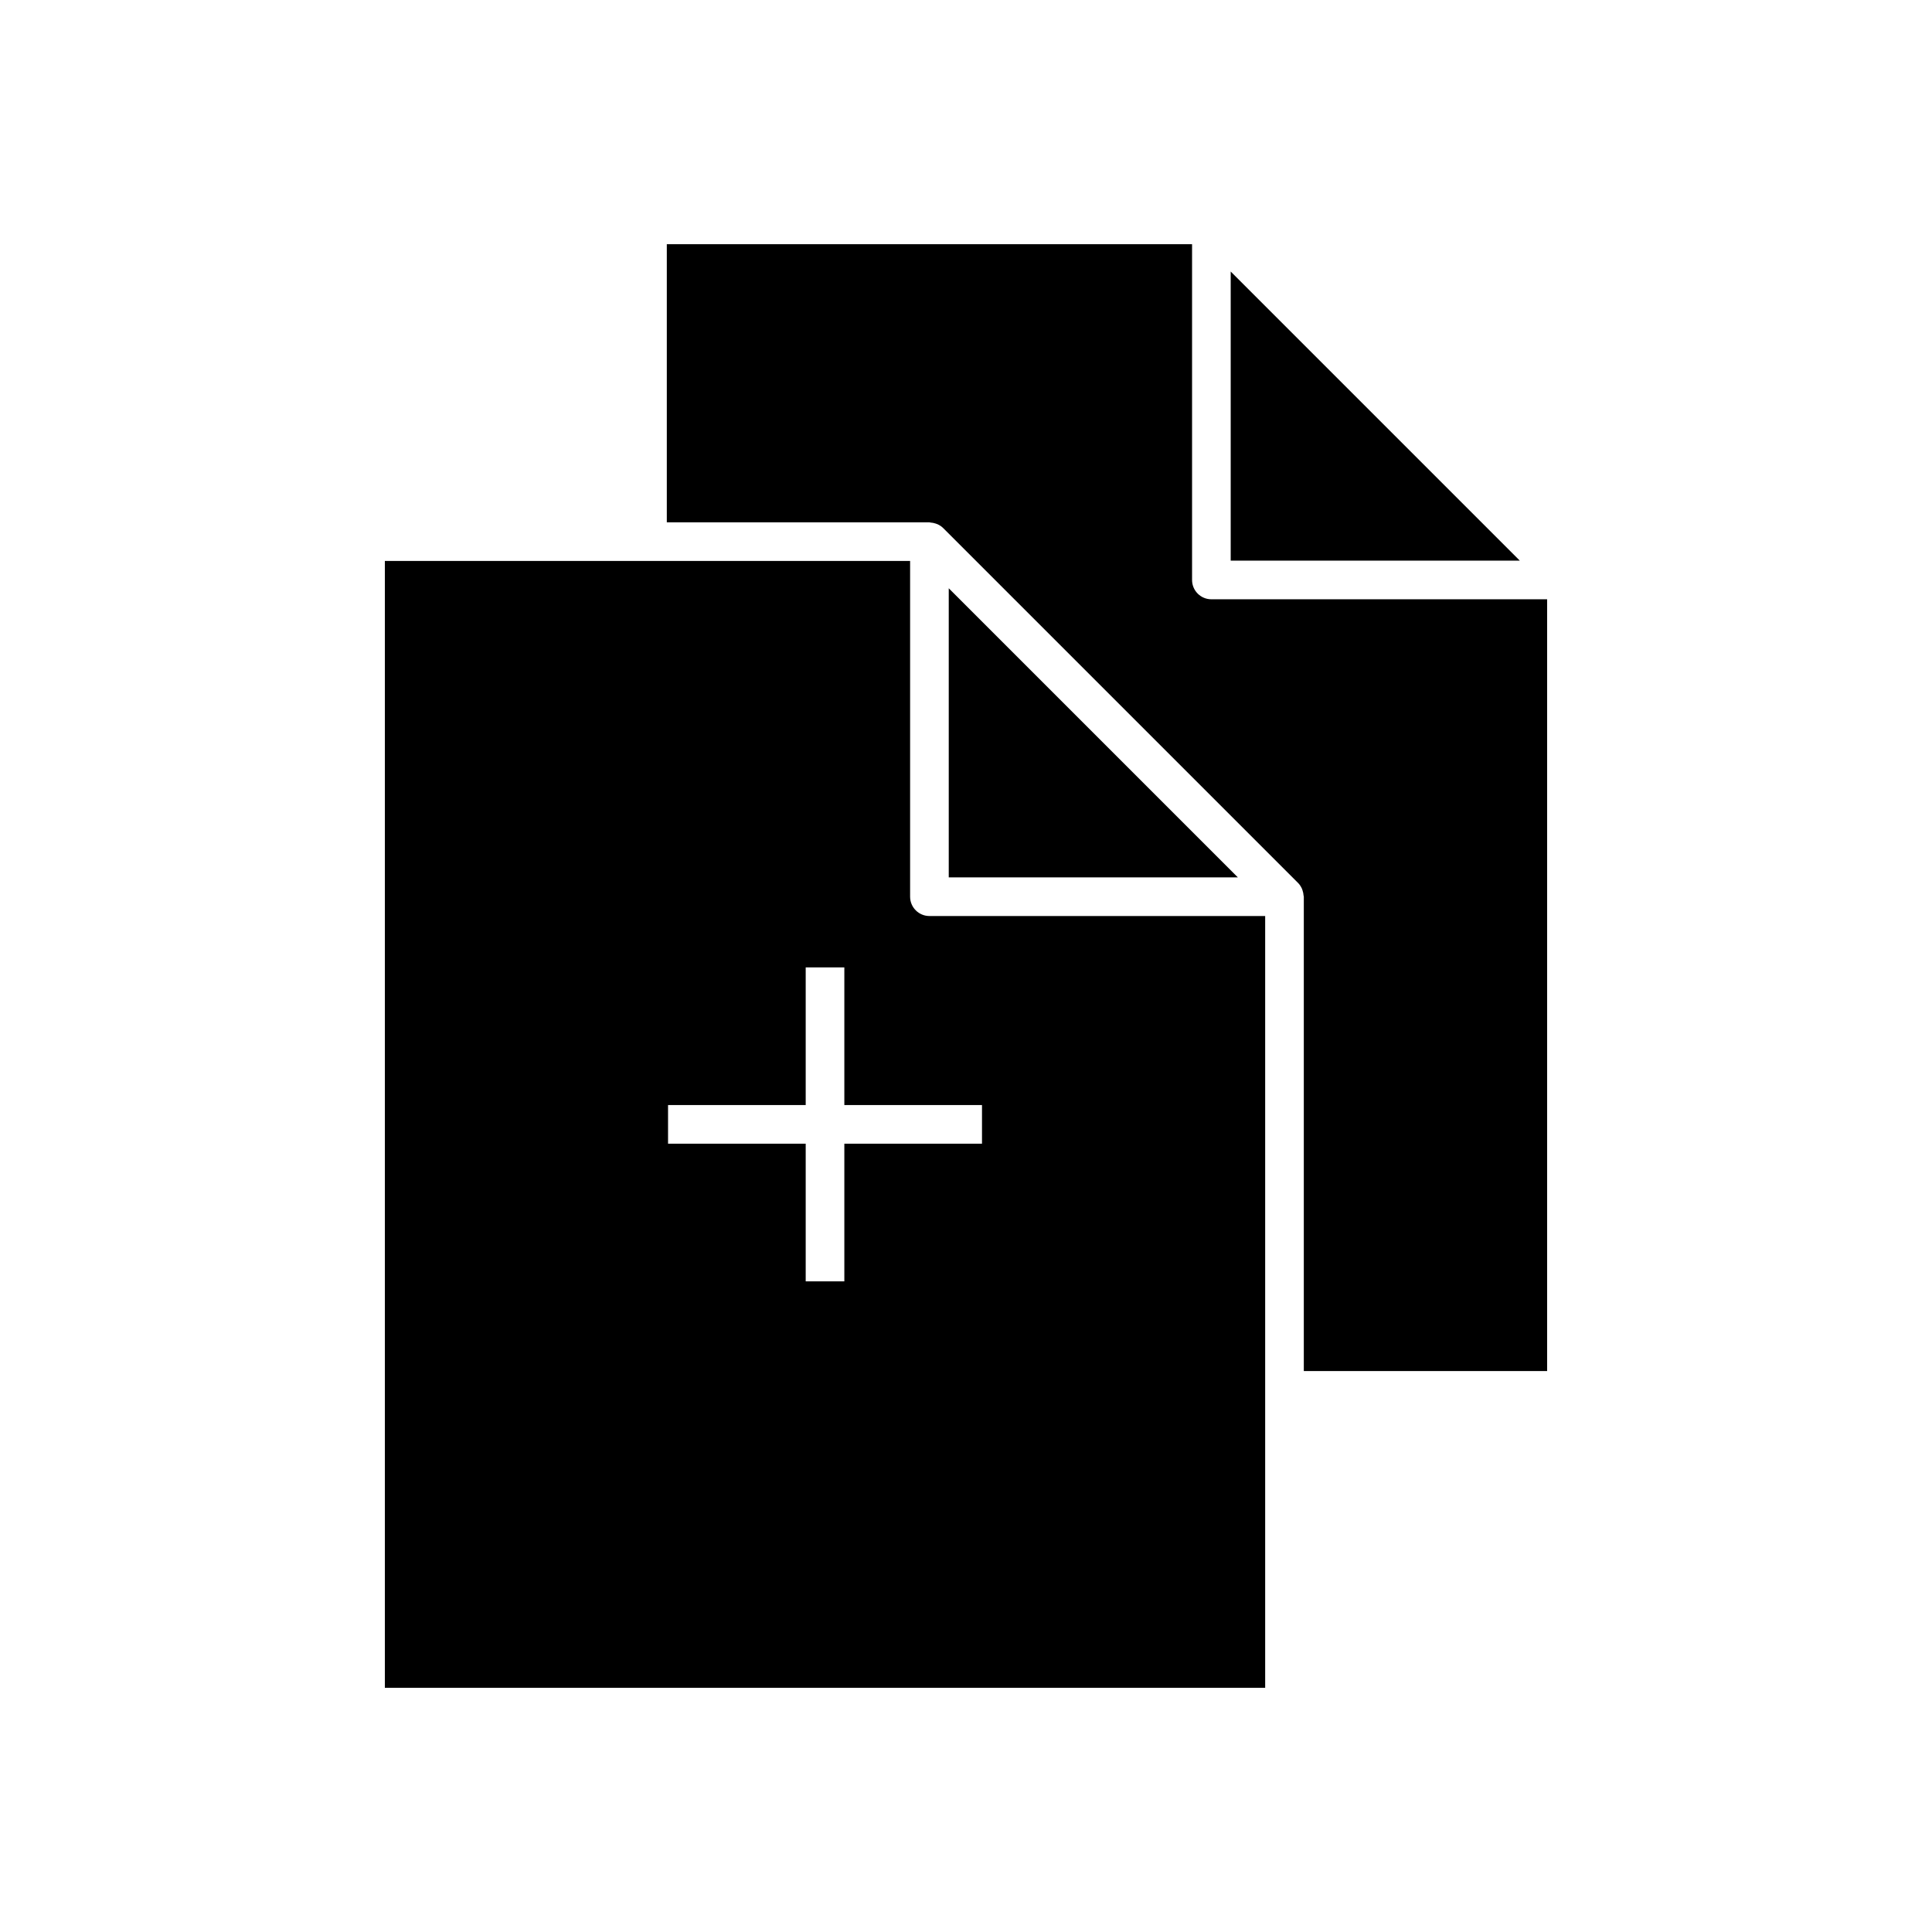 <?xml version="1.0" encoding="utf-8"?>
<!-- Generator: Adobe Illustrator 16.0.0, SVG Export Plug-In . SVG Version: 6.00 Build 0)  -->
<!DOCTYPE svg PUBLIC "-//W3C//DTD SVG 1.1//EN" "http://www.w3.org/Graphics/SVG/1.1/DTD/svg11.dtd">
<svg version="1.1" id="Layer_1" xmlns="http://www.w3.org/2000/svg" xmlns:xlink="http://www.w3.org/1999/xlink" x="0px" y="0px"
	 width="100px" height="100px" viewBox="0 0 100 100" enable-background="new 0 0 100 100" xml:space="preserve">
<polygon points="78.665,29.019 63.701,29.019 63.701,14.055 "/>
<polygon points="49.107,30.449 64.071,45.413 49.107,45.413 "/>
<path d="M67.485,70.966V46.413c0-0.022-0.011-0.042-0.013-0.063c-0.006-0.088-0.022-0.173-0.051-0.257
	c-0.012-0.032-0.02-0.063-0.033-0.094c-0.049-0.106-0.11-0.207-0.196-0.293L48.814,27.328c-0.086-0.086-0.187-0.147-0.293-0.196
	c-0.031-0.014-0.062-0.022-0.094-0.033c-0.084-0.029-0.169-0.046-0.258-0.051c-0.021-0.001-0.041-0.013-0.063-0.013H34.514V12.641
	h27.187v17.378c0,0.552,0.447,1,1,1h17.378v39.947H67.485z"/>
<path d="M48.107,47.413c-0.552,0-1-0.448-1-1V29.035H33.514H19.92v58.325h45.565V71.966V47.413H48.107z M50.828,59.197h-7.125v7.125
	h-2v-7.125h-7.125v-2h7.125v-7.125h2v7.125h7.125V59.197z"/>
</svg>
